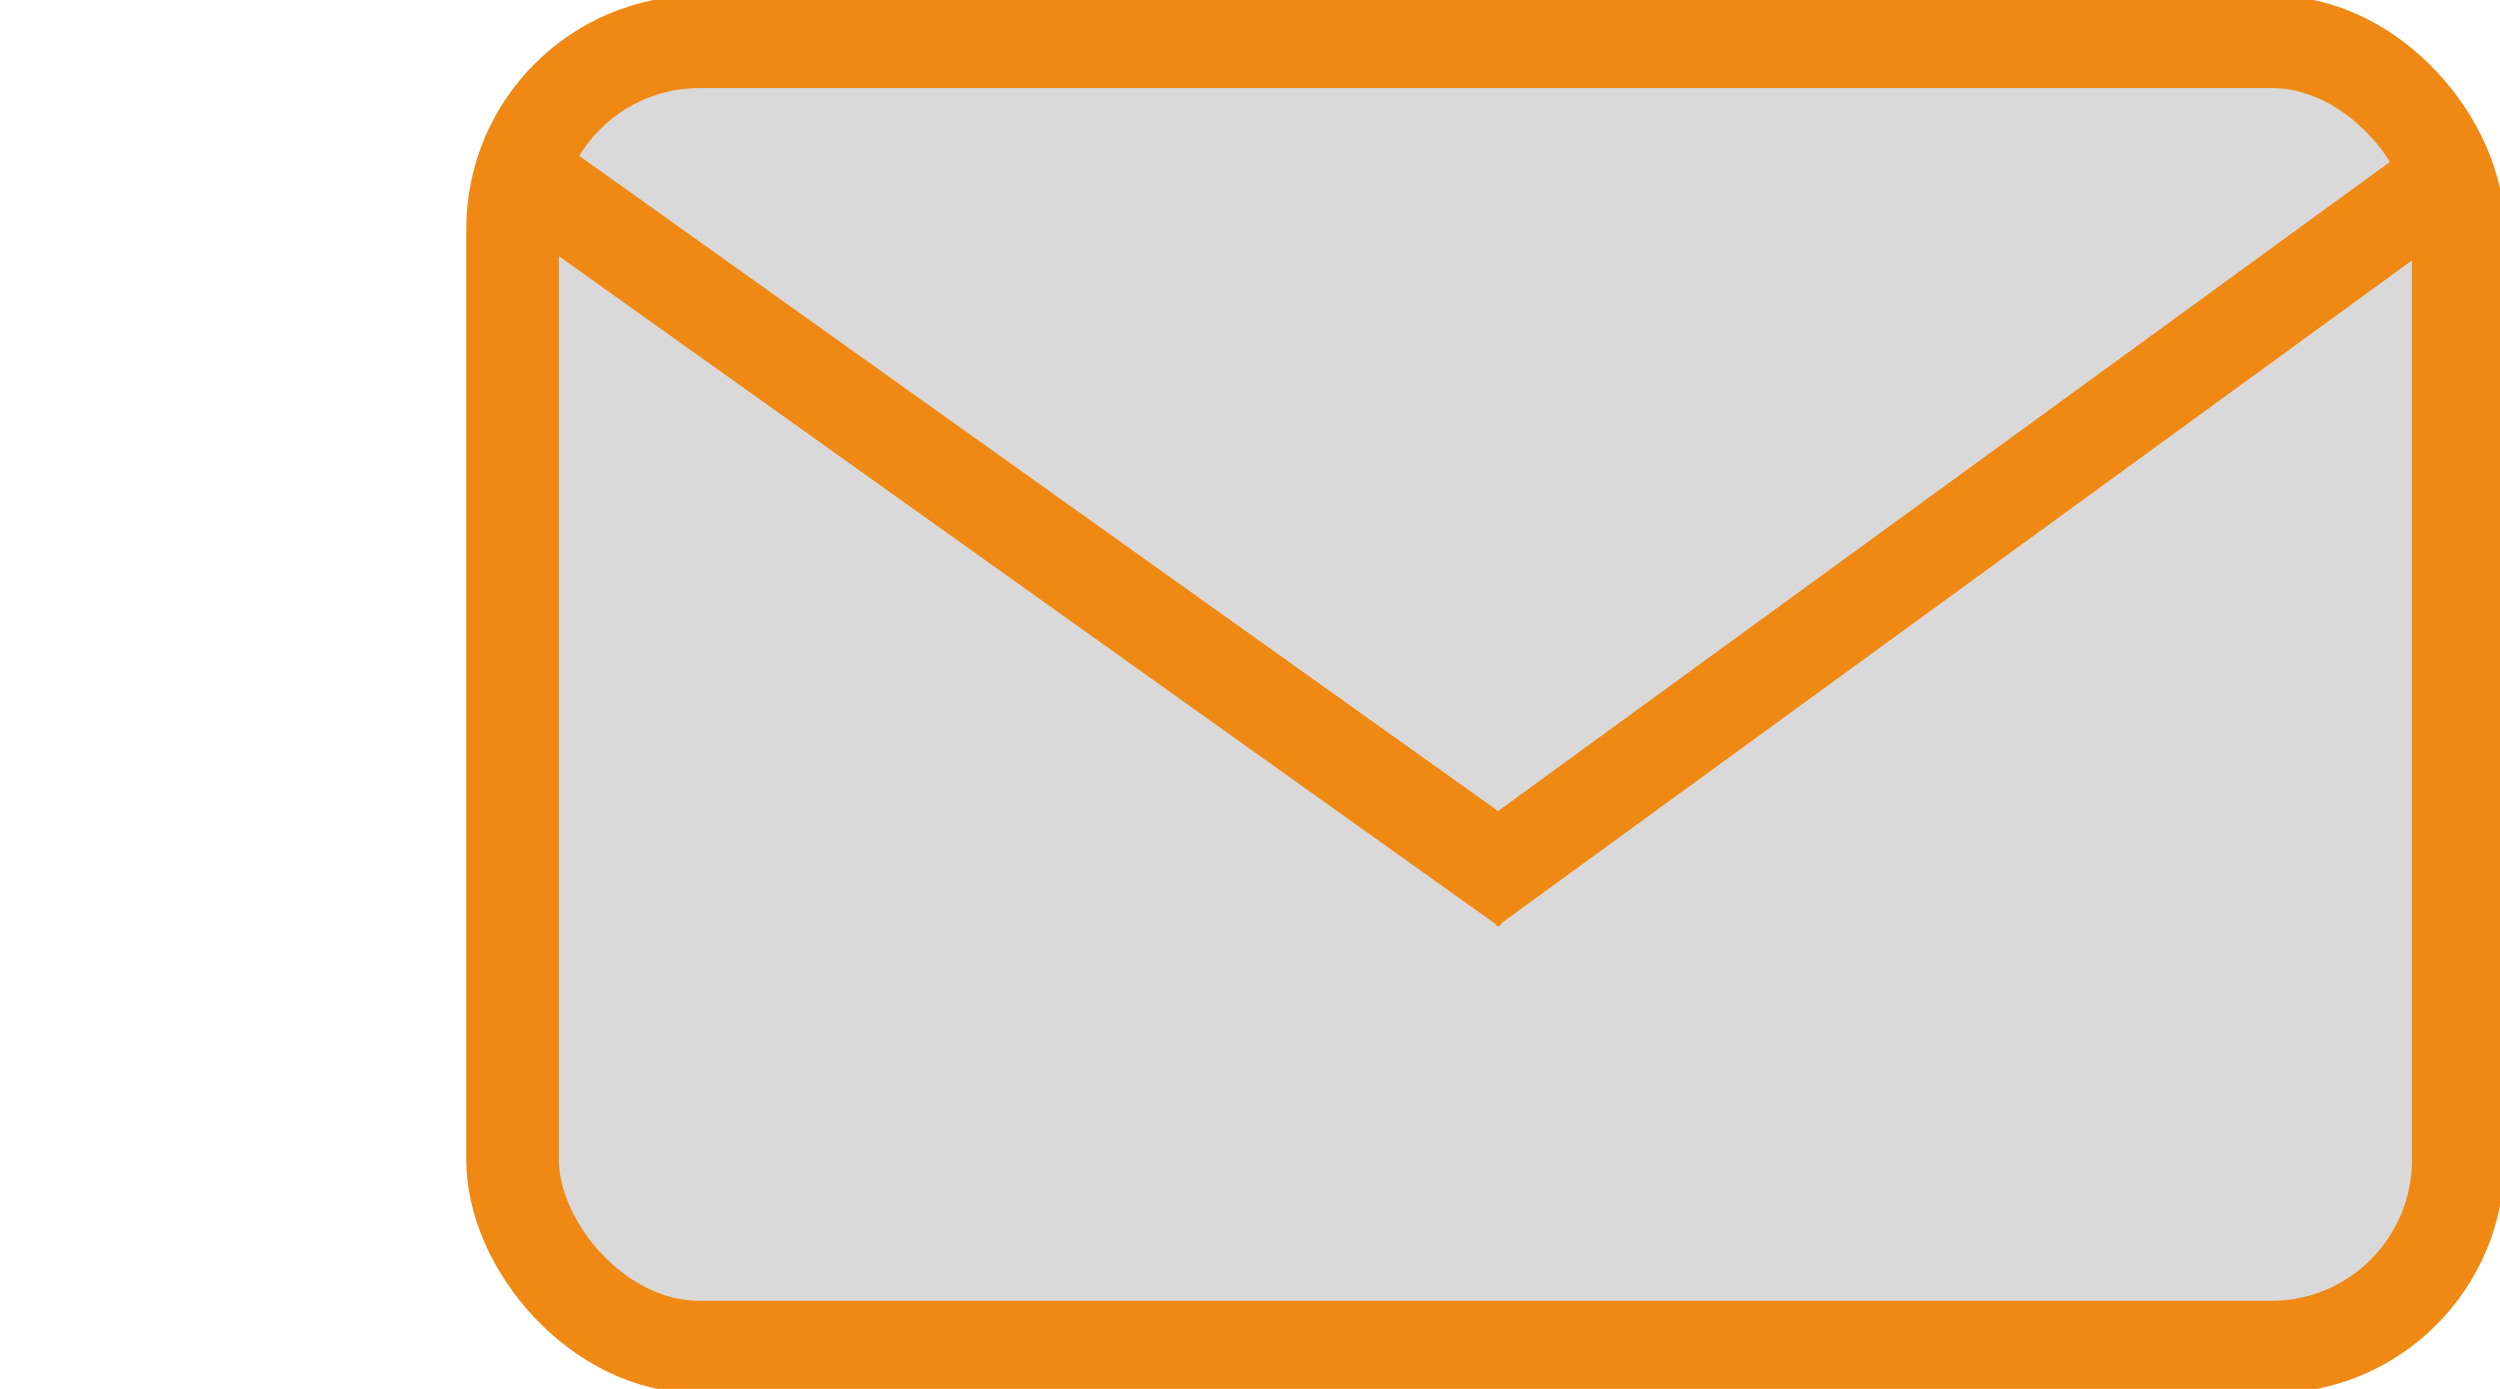 <?xml version="1.0" encoding="UTF-8" standalone="no"?>
<svg
   width="54"
   height="30"
   viewBox="0 0 54 30"
   fill="none"
   version="1.1"
   id="svg188"
   sodipodi:docname="emailorange.svg"
   inkscape:version="1.2 (dc2aeda, 2022-05-15)"
   xmlns:inkscape="http://www.inkscape.org/namespaces/inkscape"
   xmlns:sodipodi="http://sodipodi.sourceforge.net/DTD/sodipodi-0.dtd"
   xmlns="http://www.w3.org/2000/svg"
   xmlns:svg="http://www.w3.org/2000/svg">
  <defs
     id="defs192" />
  <sodipodi:namedview
     id="namedview190"
     pagecolor="#ffffff"
     bordercolor="#000000"
     borderopacity="0.25"
     inkscape:showpageshadow="2"
     inkscape:pageopacity="0.0"
     inkscape:pagecheckerboard="0"
     inkscape:deskcolor="#d1d1d1"
     showgrid="false"
     inkscape:zoom="9.3868966"
     inkscape:cx="13.529498"
     inkscape:cy="13.103372"
     inkscape:window-width="1440"
     inkscape:window-height="900"
     inkscape:window-x="0"
     inkscape:window-y="0"
     inkscape:window-maximized="0"
     inkscape:current-layer="svg188" />
  <rect
     x="11.072"
     y="0.902"
     width="42.026"
     height="28.196"
     rx="4.041"
     stroke="#ef8914"
     stroke-width="2"
     id="rect182"
     style="fill:#d9d9d9;fill-opacity:1" />
  <line
     x1="11.766"
     y1="4.075"
     x2="32.969"
     y2="19.193"
     stroke="#ef8914"
     stroke-width="2.019"
     id="line184" />
  <line
     x1="31.749"
     y1="19.199"
     x2="52.536"
     y2="4.069"
     stroke="#ef8914"
     stroke-width="2"
     id="line186" />
</svg>

